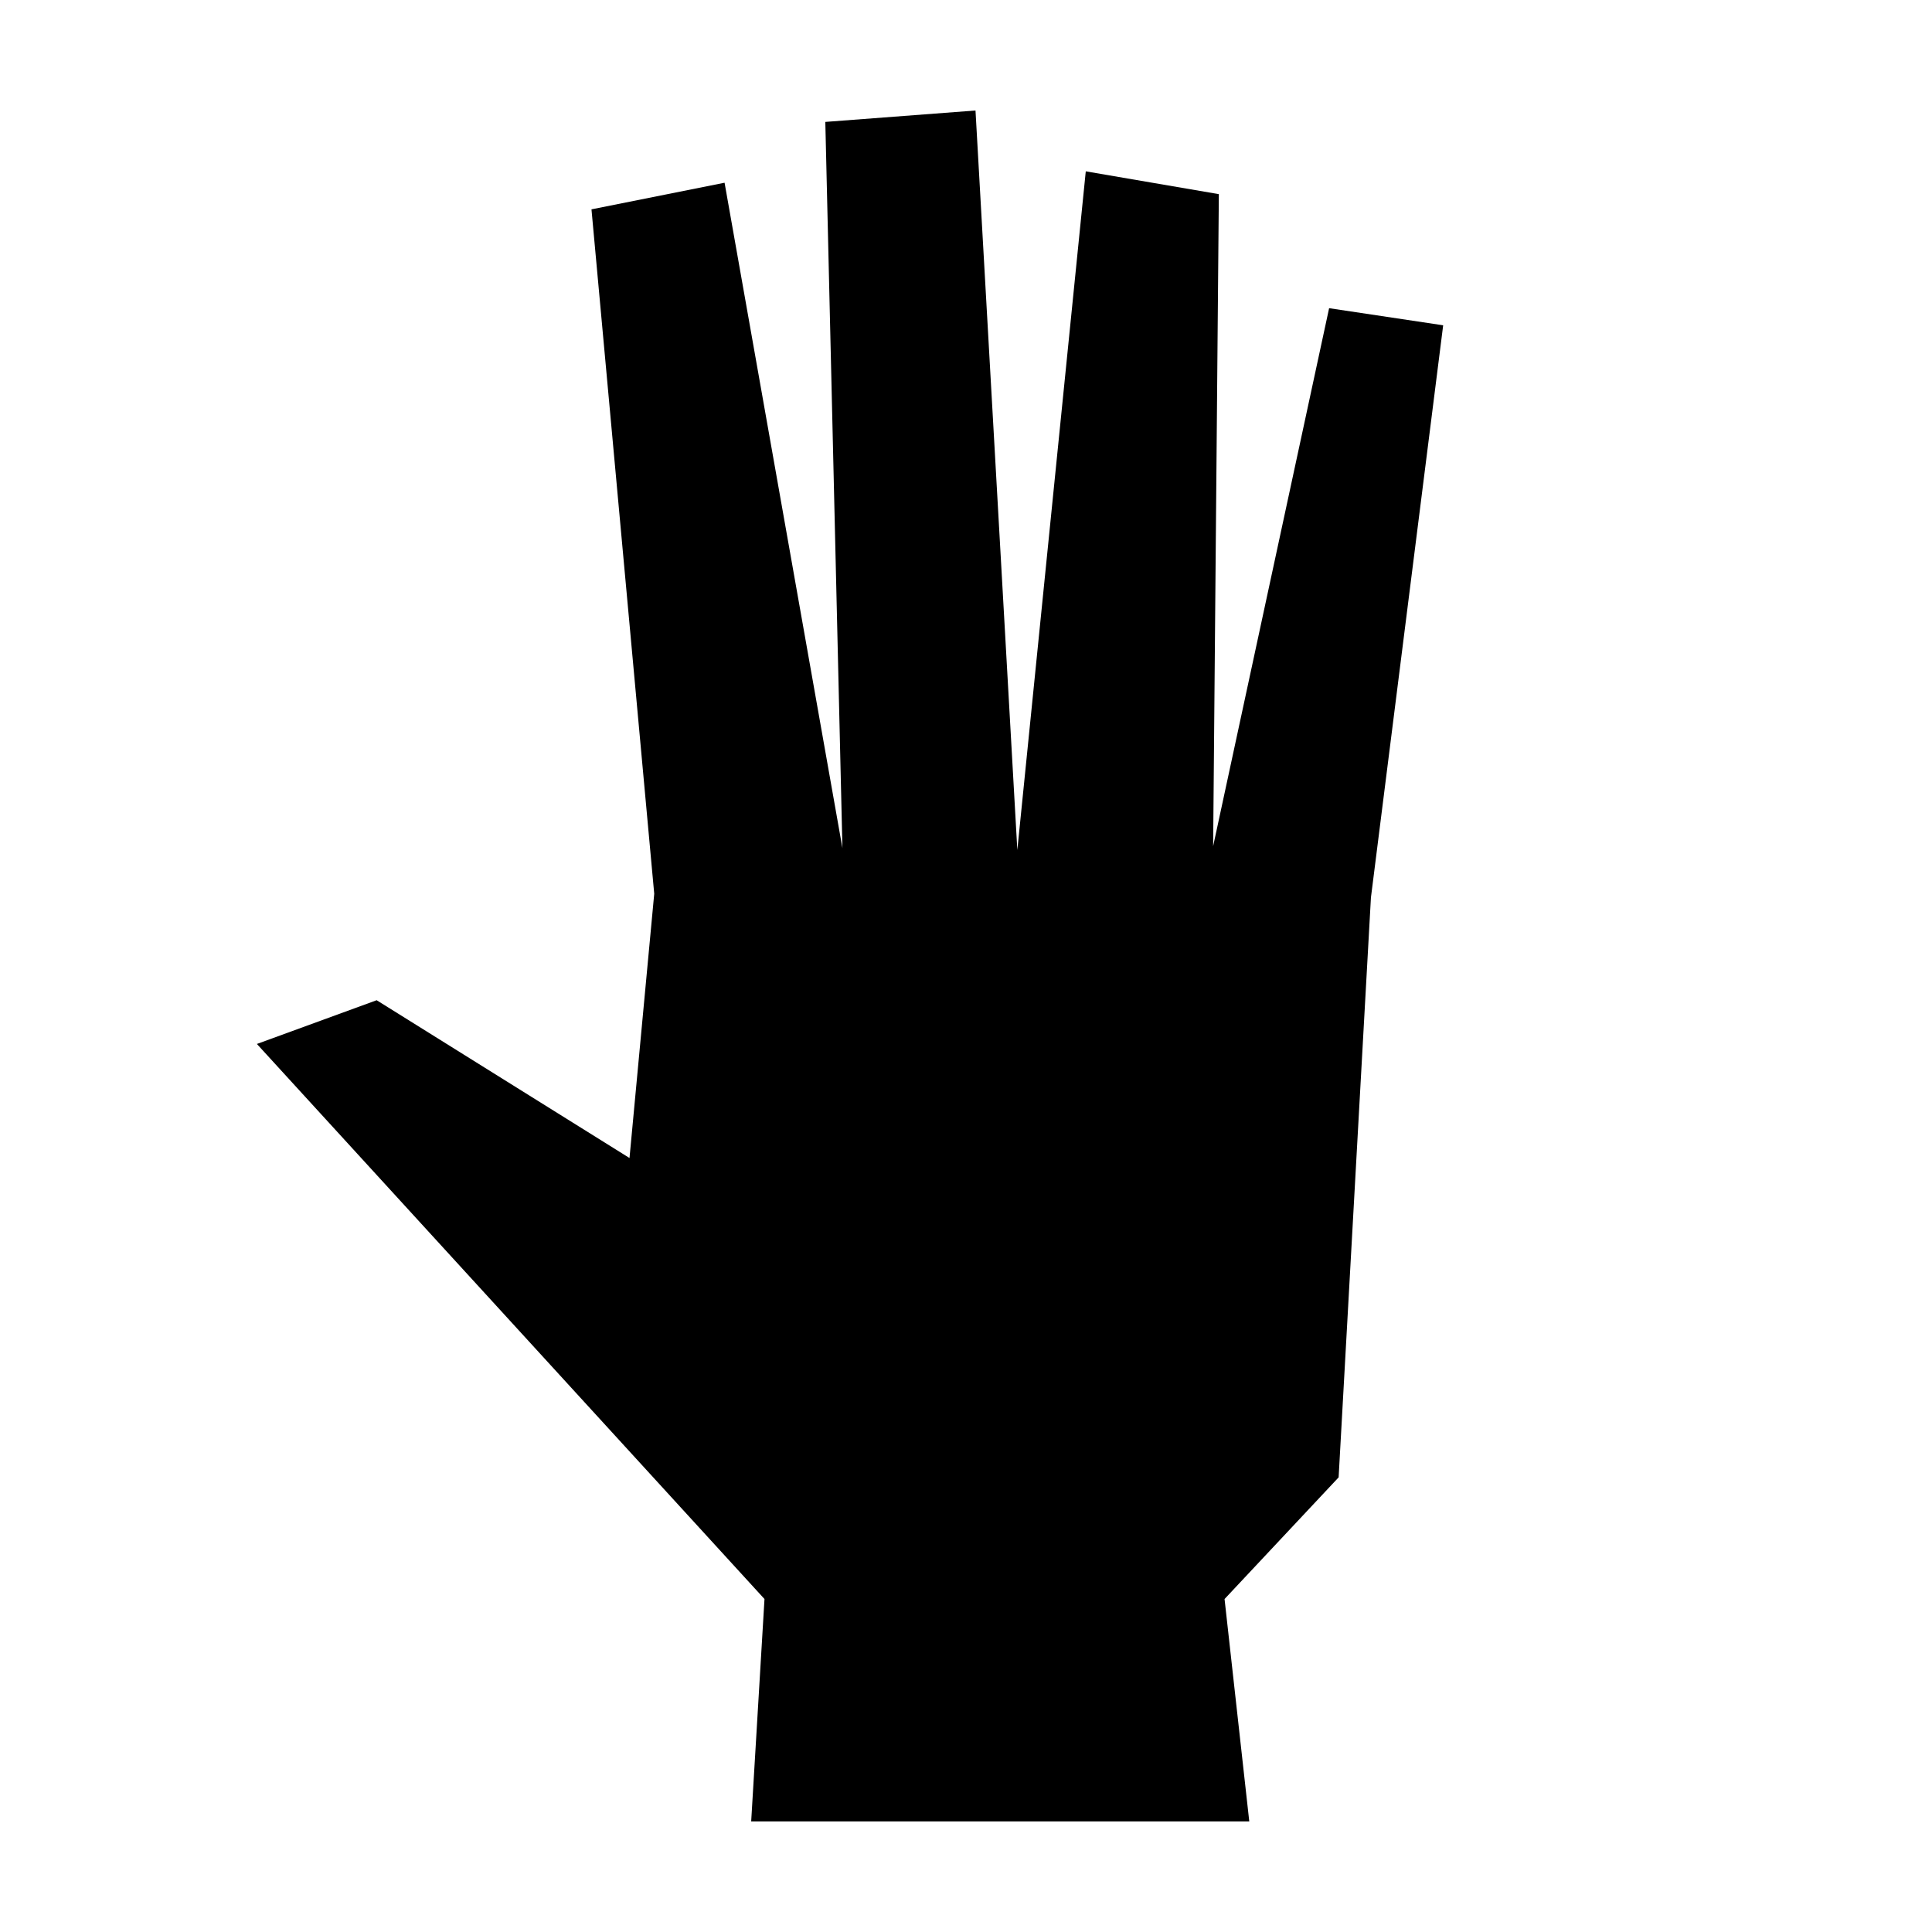 <?xml version="1.0" encoding="UTF-8"?>
<!-- Uploaded to: SVG Repo, www.svgrepo.com, Generator: SVG Repo Mixer Tools -->
<svg fill="#000000" width="800px" height="800px" version="1.1" viewBox="144 144 512 512" xmlns="http://www.w3.org/2000/svg">
 <path d="m212.08 420.66 31.738-11.59 67.008 41.816 6.551-70.027-16.629-181.38 35.27-7.051 31.234 176.33-4.535-192.45 39.801-3.023 11.086 195.98 18.137-179.86 35.266 6.047-1.512 172.8 30.734-142.58 30.227 4.535-19.145 151.65-8.562 153.66-30.23 32.242 6.551 58.945h-132l3.527-58.945z"/>
</svg>